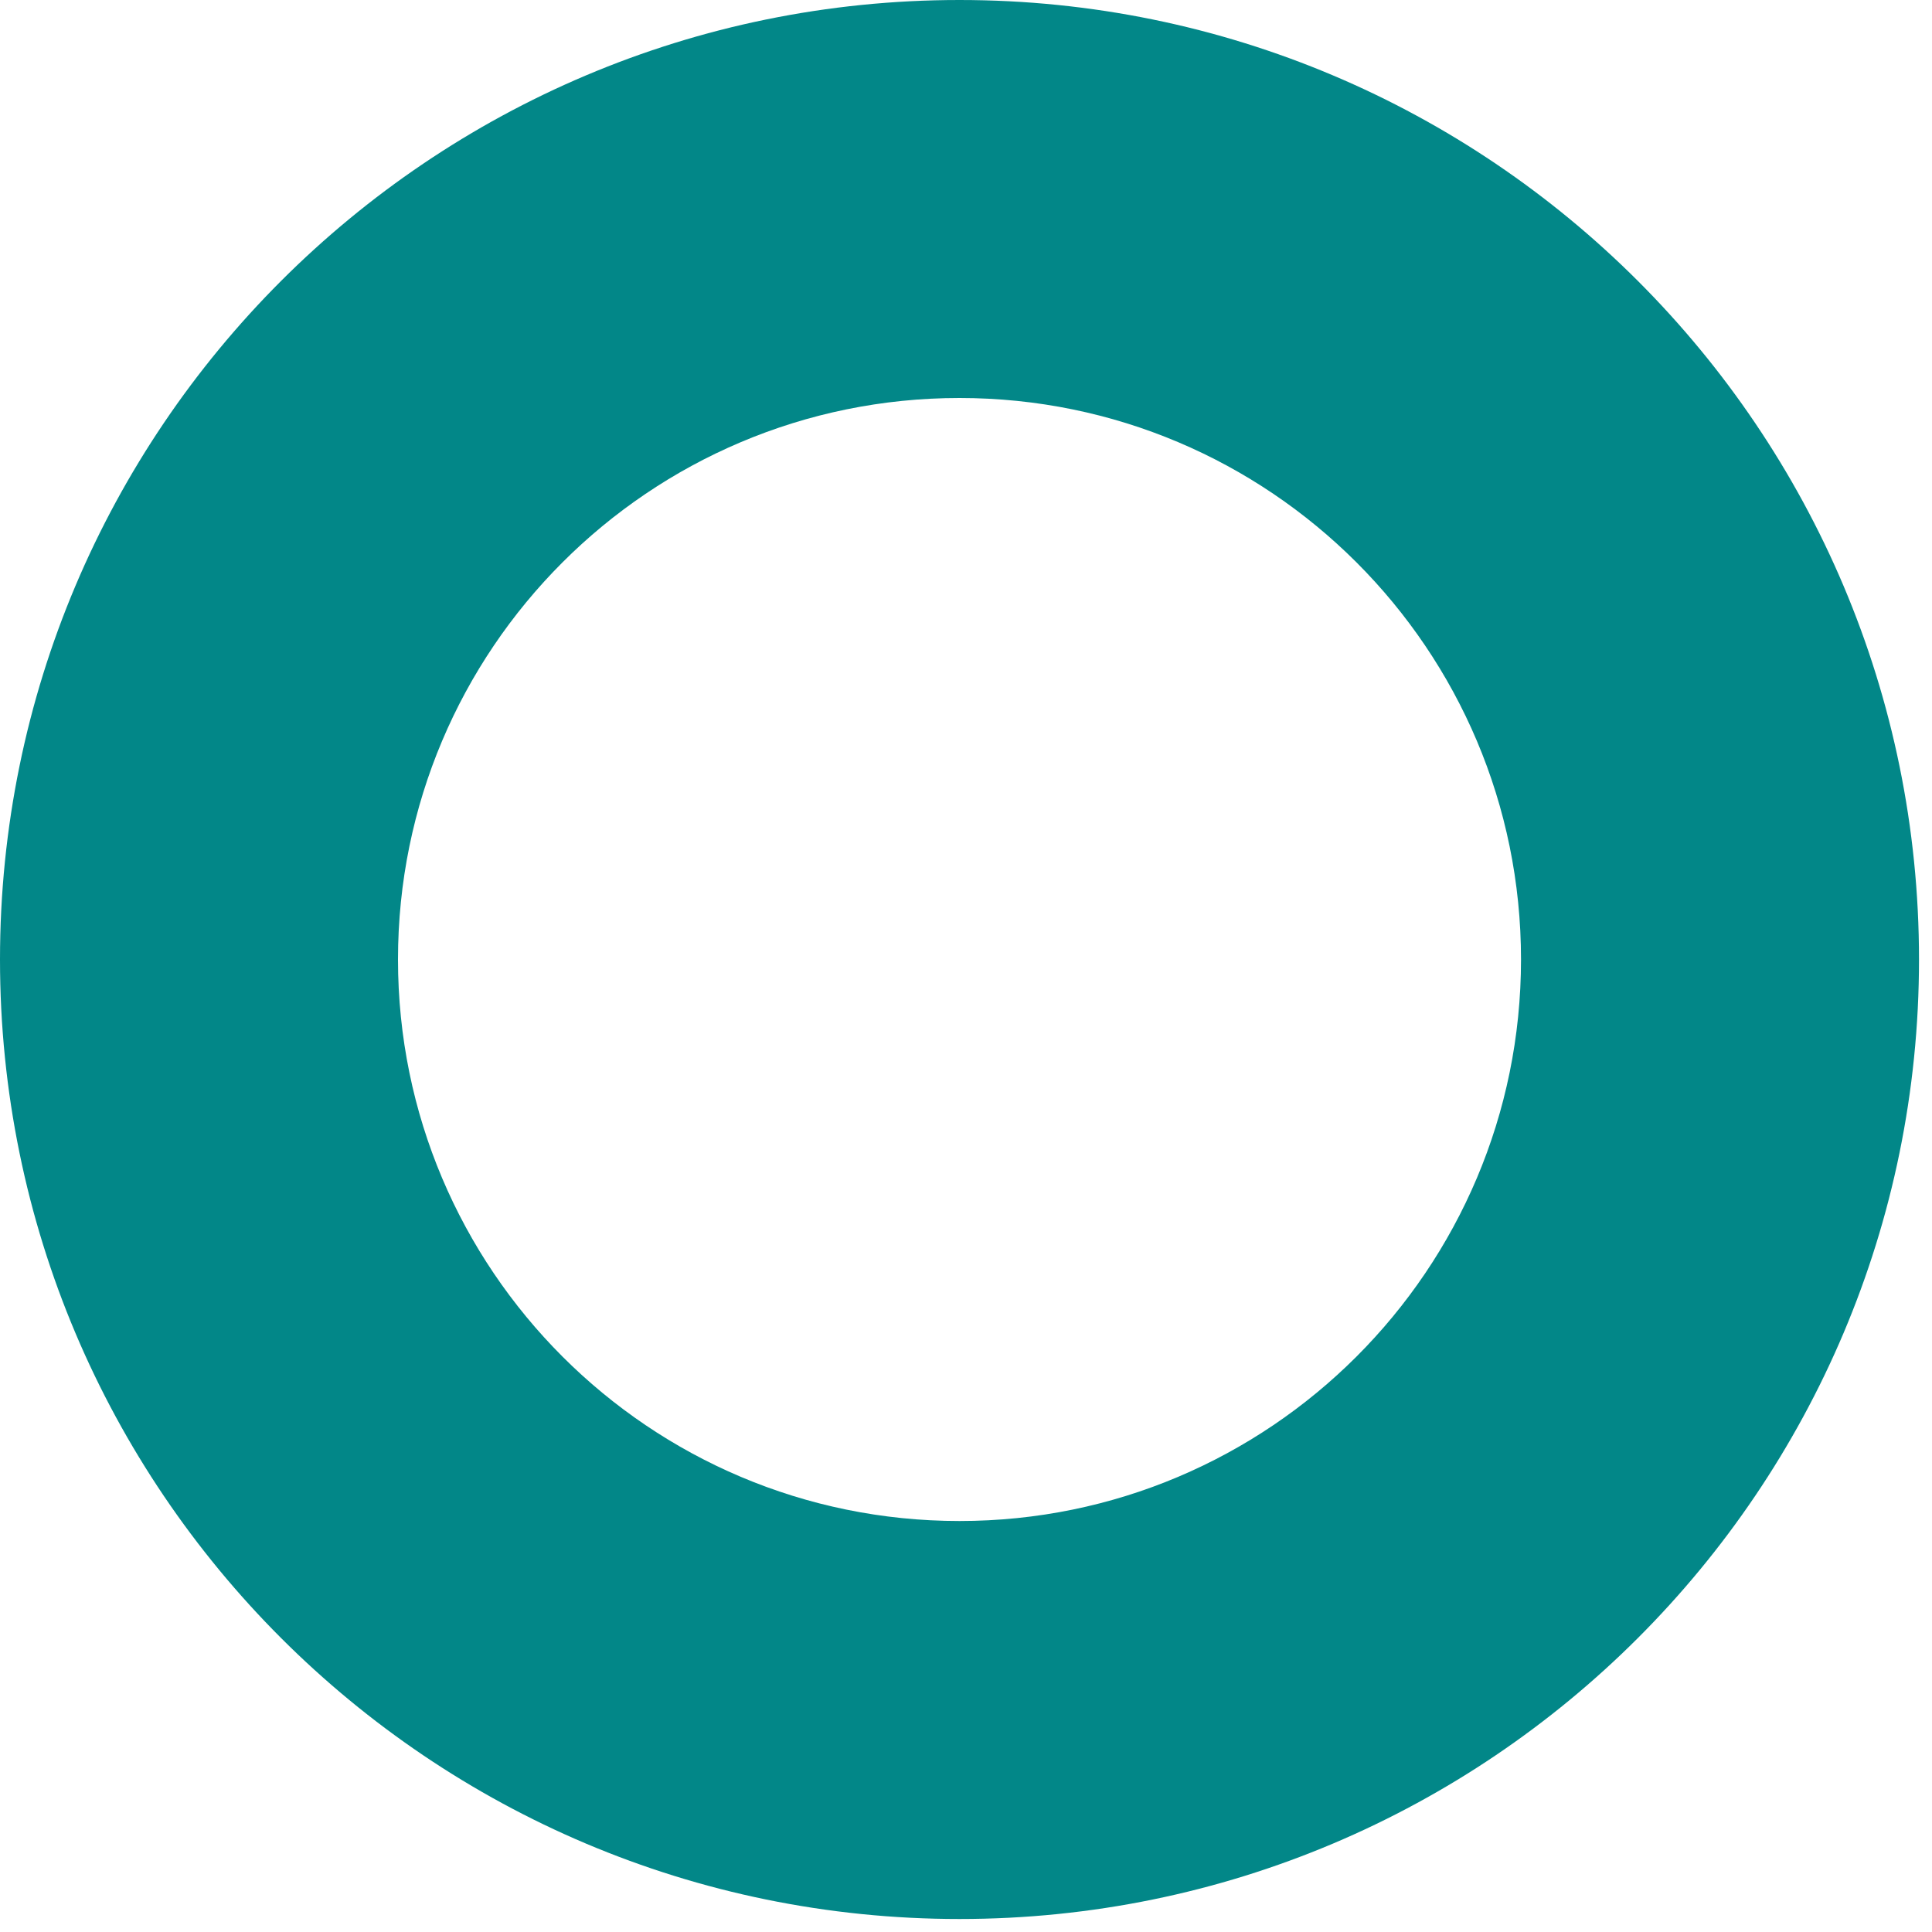 <?xml version="1.0" encoding="utf-8"?>
<svg xmlns="http://www.w3.org/2000/svg" fill="none" height="100%" overflow="visible" preserveAspectRatio="none" style="display: block;" viewBox="0 0 22 22" width="100%">
<path d="M10.926 0C4.891 0 0 4.891 0 10.926C0 16.96 4.891 21.852 10.926 21.852C16.96 21.852 21.852 16.96 21.852 10.926C21.852 4.891 16.96 0 10.926 0ZM10.926 17.32C7.394 17.32 4.532 14.457 4.532 10.926C4.532 7.394 7.394 4.532 10.926 4.532C14.457 4.532 17.32 7.394 17.32 10.926C17.32 14.457 14.457 17.32 10.926 17.32Z" fill="#028788" id="Vector"/>
</svg>